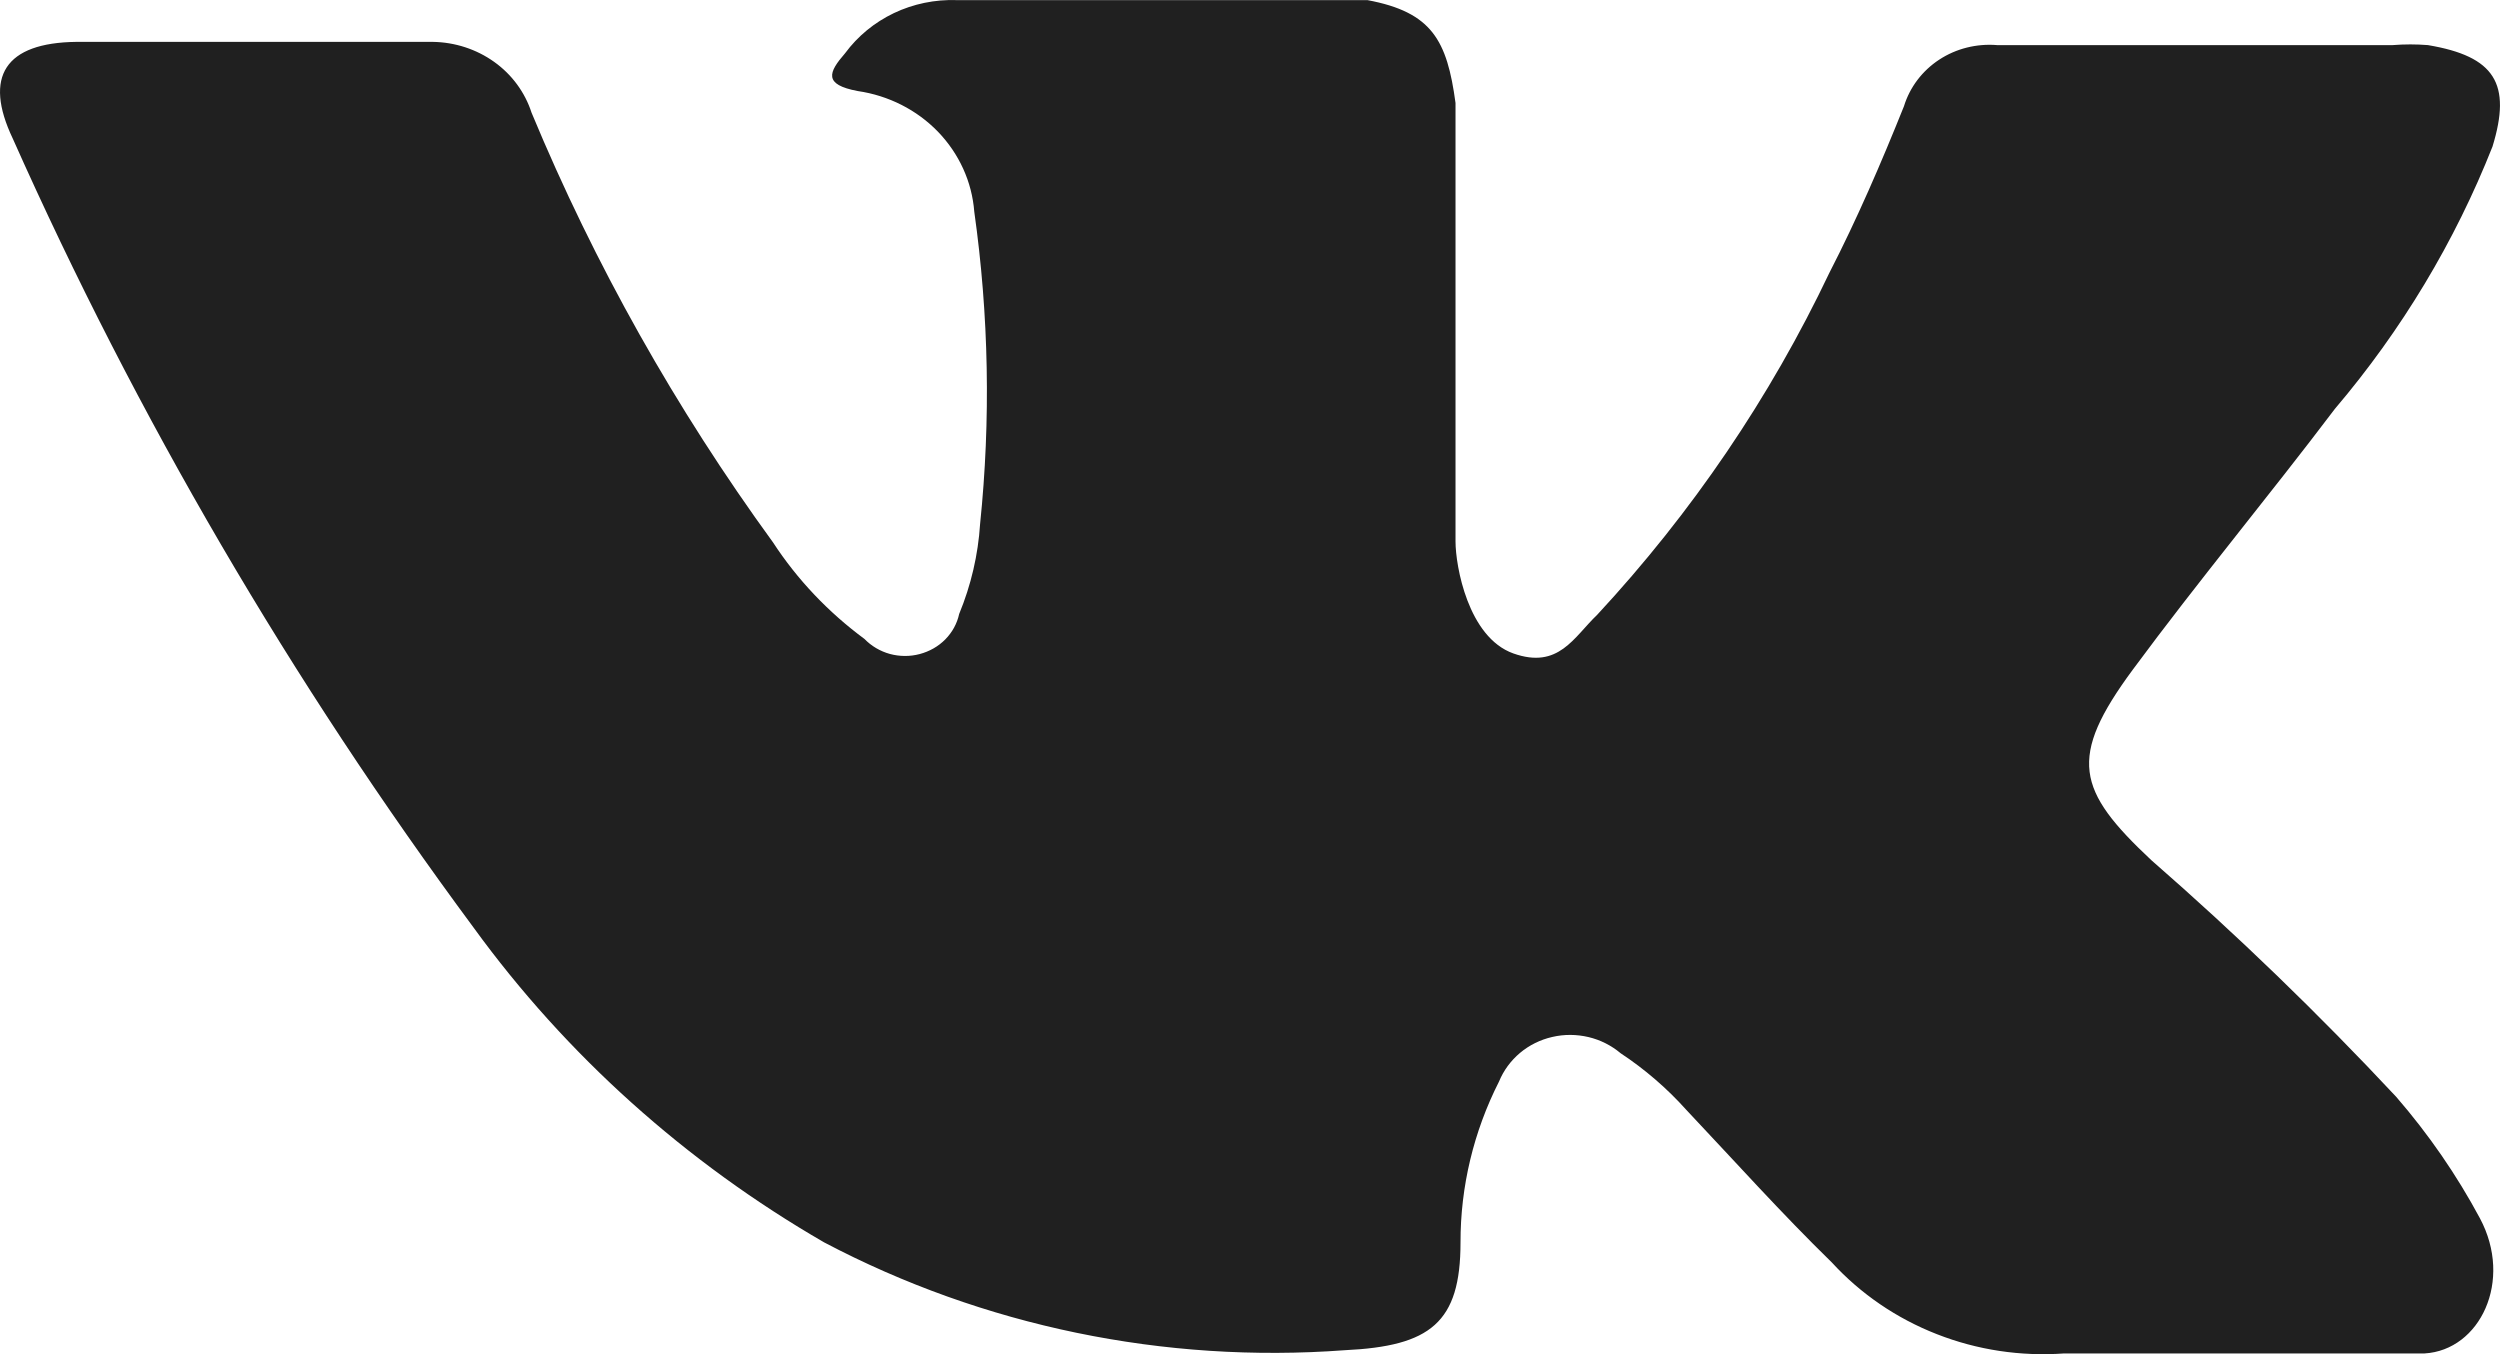 <?xml version="1.0" encoding="UTF-8"?> <svg xmlns="http://www.w3.org/2000/svg" width="24" height="13" viewBox="0 0 24 13" fill="none"><path d="M20.653 8.258C21.476 8.976 22.26 9.734 23.003 10.529C23.314 10.888 23.584 11.279 23.807 11.695C24.129 12.297 23.807 12.962 23.276 12.993H19.816C19.399 13.023 18.981 12.96 18.594 12.808C18.207 12.657 17.862 12.421 17.586 12.12C17.103 11.649 16.653 11.147 16.186 10.652C16.002 10.447 15.791 10.265 15.558 10.111C15.47 10.037 15.364 9.983 15.25 9.956C15.135 9.929 15.016 9.928 14.901 9.955C14.787 9.981 14.68 10.034 14.592 10.108C14.503 10.183 14.434 10.277 14.391 10.382C14.147 10.863 14.02 11.391 14.021 11.927C14.021 12.699 13.731 12.923 12.91 12.962C11.175 13.091 9.438 12.731 7.912 11.927C6.582 11.158 5.436 10.129 4.548 8.907C2.795 6.539 1.311 3.999 0.122 1.329C-0.16 0.735 0.049 0.41 0.733 0.402C1.876 0.402 3.011 0.402 4.154 0.402C4.367 0.405 4.573 0.472 4.744 0.594C4.915 0.716 5.04 0.887 5.103 1.082C5.708 2.538 6.486 3.922 7.421 5.207C7.654 5.564 7.951 5.877 8.299 6.134C8.365 6.202 8.449 6.252 8.543 6.278C8.636 6.303 8.735 6.304 8.829 6.279C8.923 6.254 9.008 6.206 9.075 6.138C9.142 6.07 9.188 5.986 9.208 5.894C9.322 5.618 9.39 5.326 9.409 5.029C9.512 4.031 9.493 3.026 9.353 2.032C9.331 1.746 9.208 1.476 9.005 1.265C8.802 1.055 8.53 0.917 8.234 0.874C7.904 0.812 7.952 0.696 8.113 0.511C8.234 0.347 8.395 0.215 8.581 0.126C8.768 0.037 8.975 -0.006 9.184 0.001H13.127C13.747 0.117 13.892 0.387 13.973 0.989V5.199C13.973 5.431 14.093 6.118 14.528 6.273C14.963 6.427 15.107 6.118 15.333 5.902C16.243 4.921 16.994 3.814 17.562 2.619C17.828 2.102 18.061 1.561 18.278 1.02C18.334 0.838 18.453 0.68 18.616 0.573C18.779 0.466 18.975 0.417 19.172 0.433H22.97C23.083 0.424 23.196 0.424 23.308 0.433C23.952 0.541 24.113 0.804 23.928 1.407C23.568 2.318 23.057 3.169 22.415 3.925C21.779 4.766 21.103 5.578 20.476 6.427C19.848 7.277 19.936 7.586 20.653 8.258Z" fill="#202020"></path></svg> 